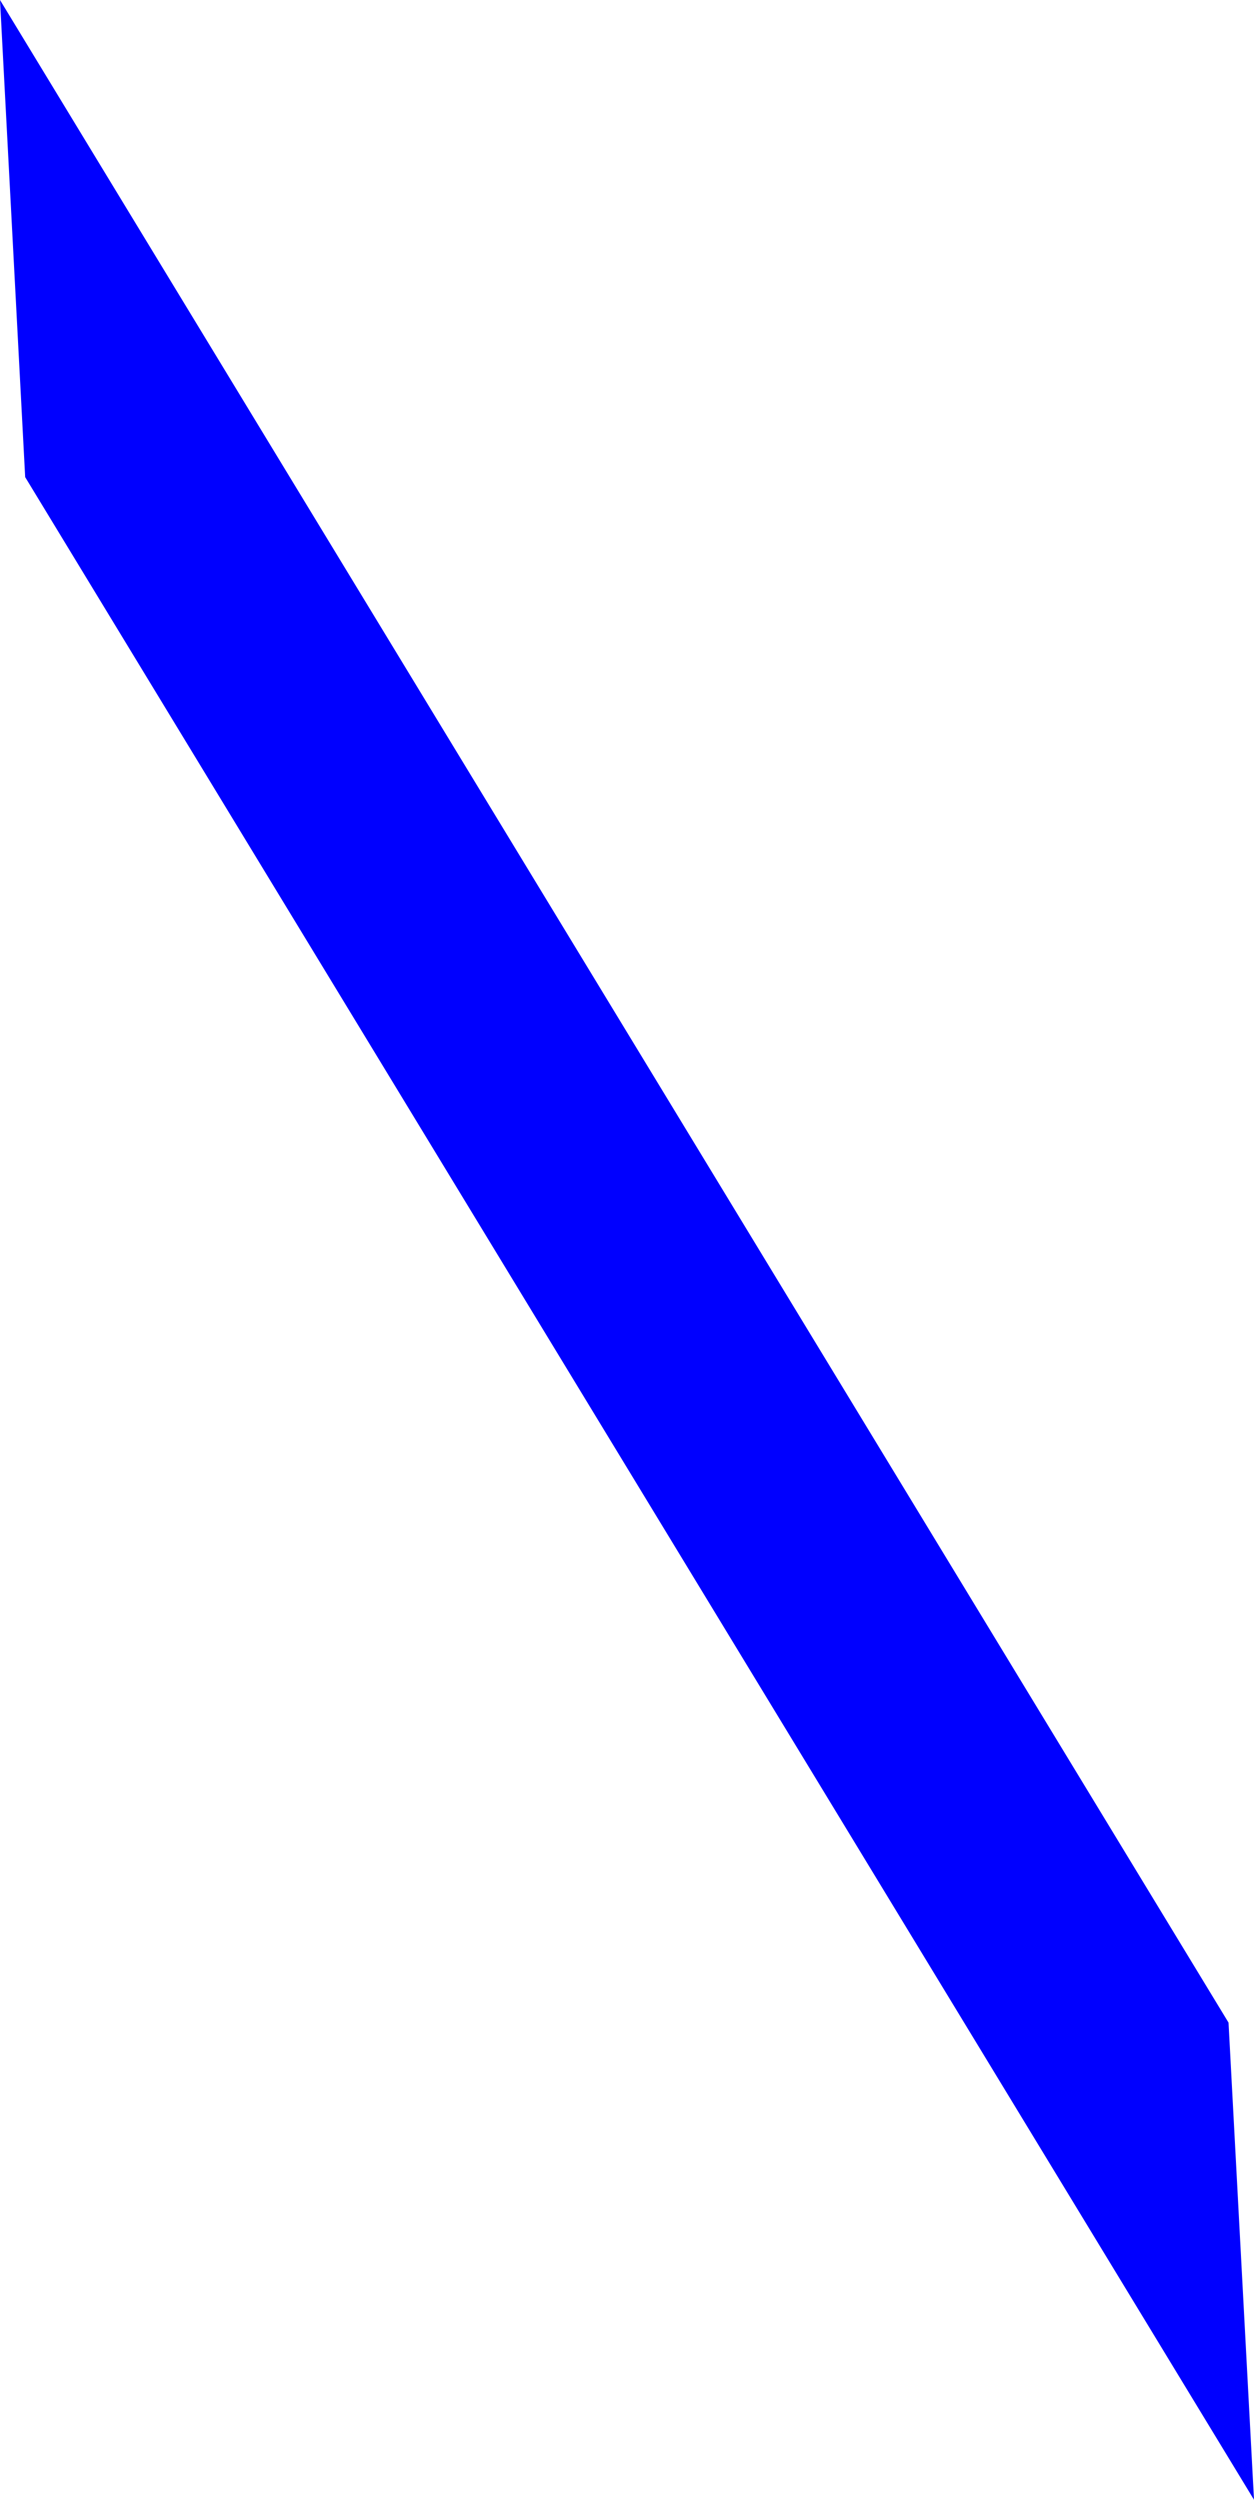 <?xml version="1.0" encoding="UTF-8" standalone="no"?>
<svg xmlns:xlink="http://www.w3.org/1999/xlink" height="431.7px" width="216.65px" xmlns="http://www.w3.org/2000/svg">
  <g transform="matrix(1.0, 0.0, 0.0, 1.0, -275.25, 19.35)">
    <path d="M275.25 -19.35 L487.5 329.95 491.9 412.35 279.6 63.05 275.25 -19.35" fill="#0000ff" fill-rule="evenodd" stroke="none"/>
  </g>
</svg>
